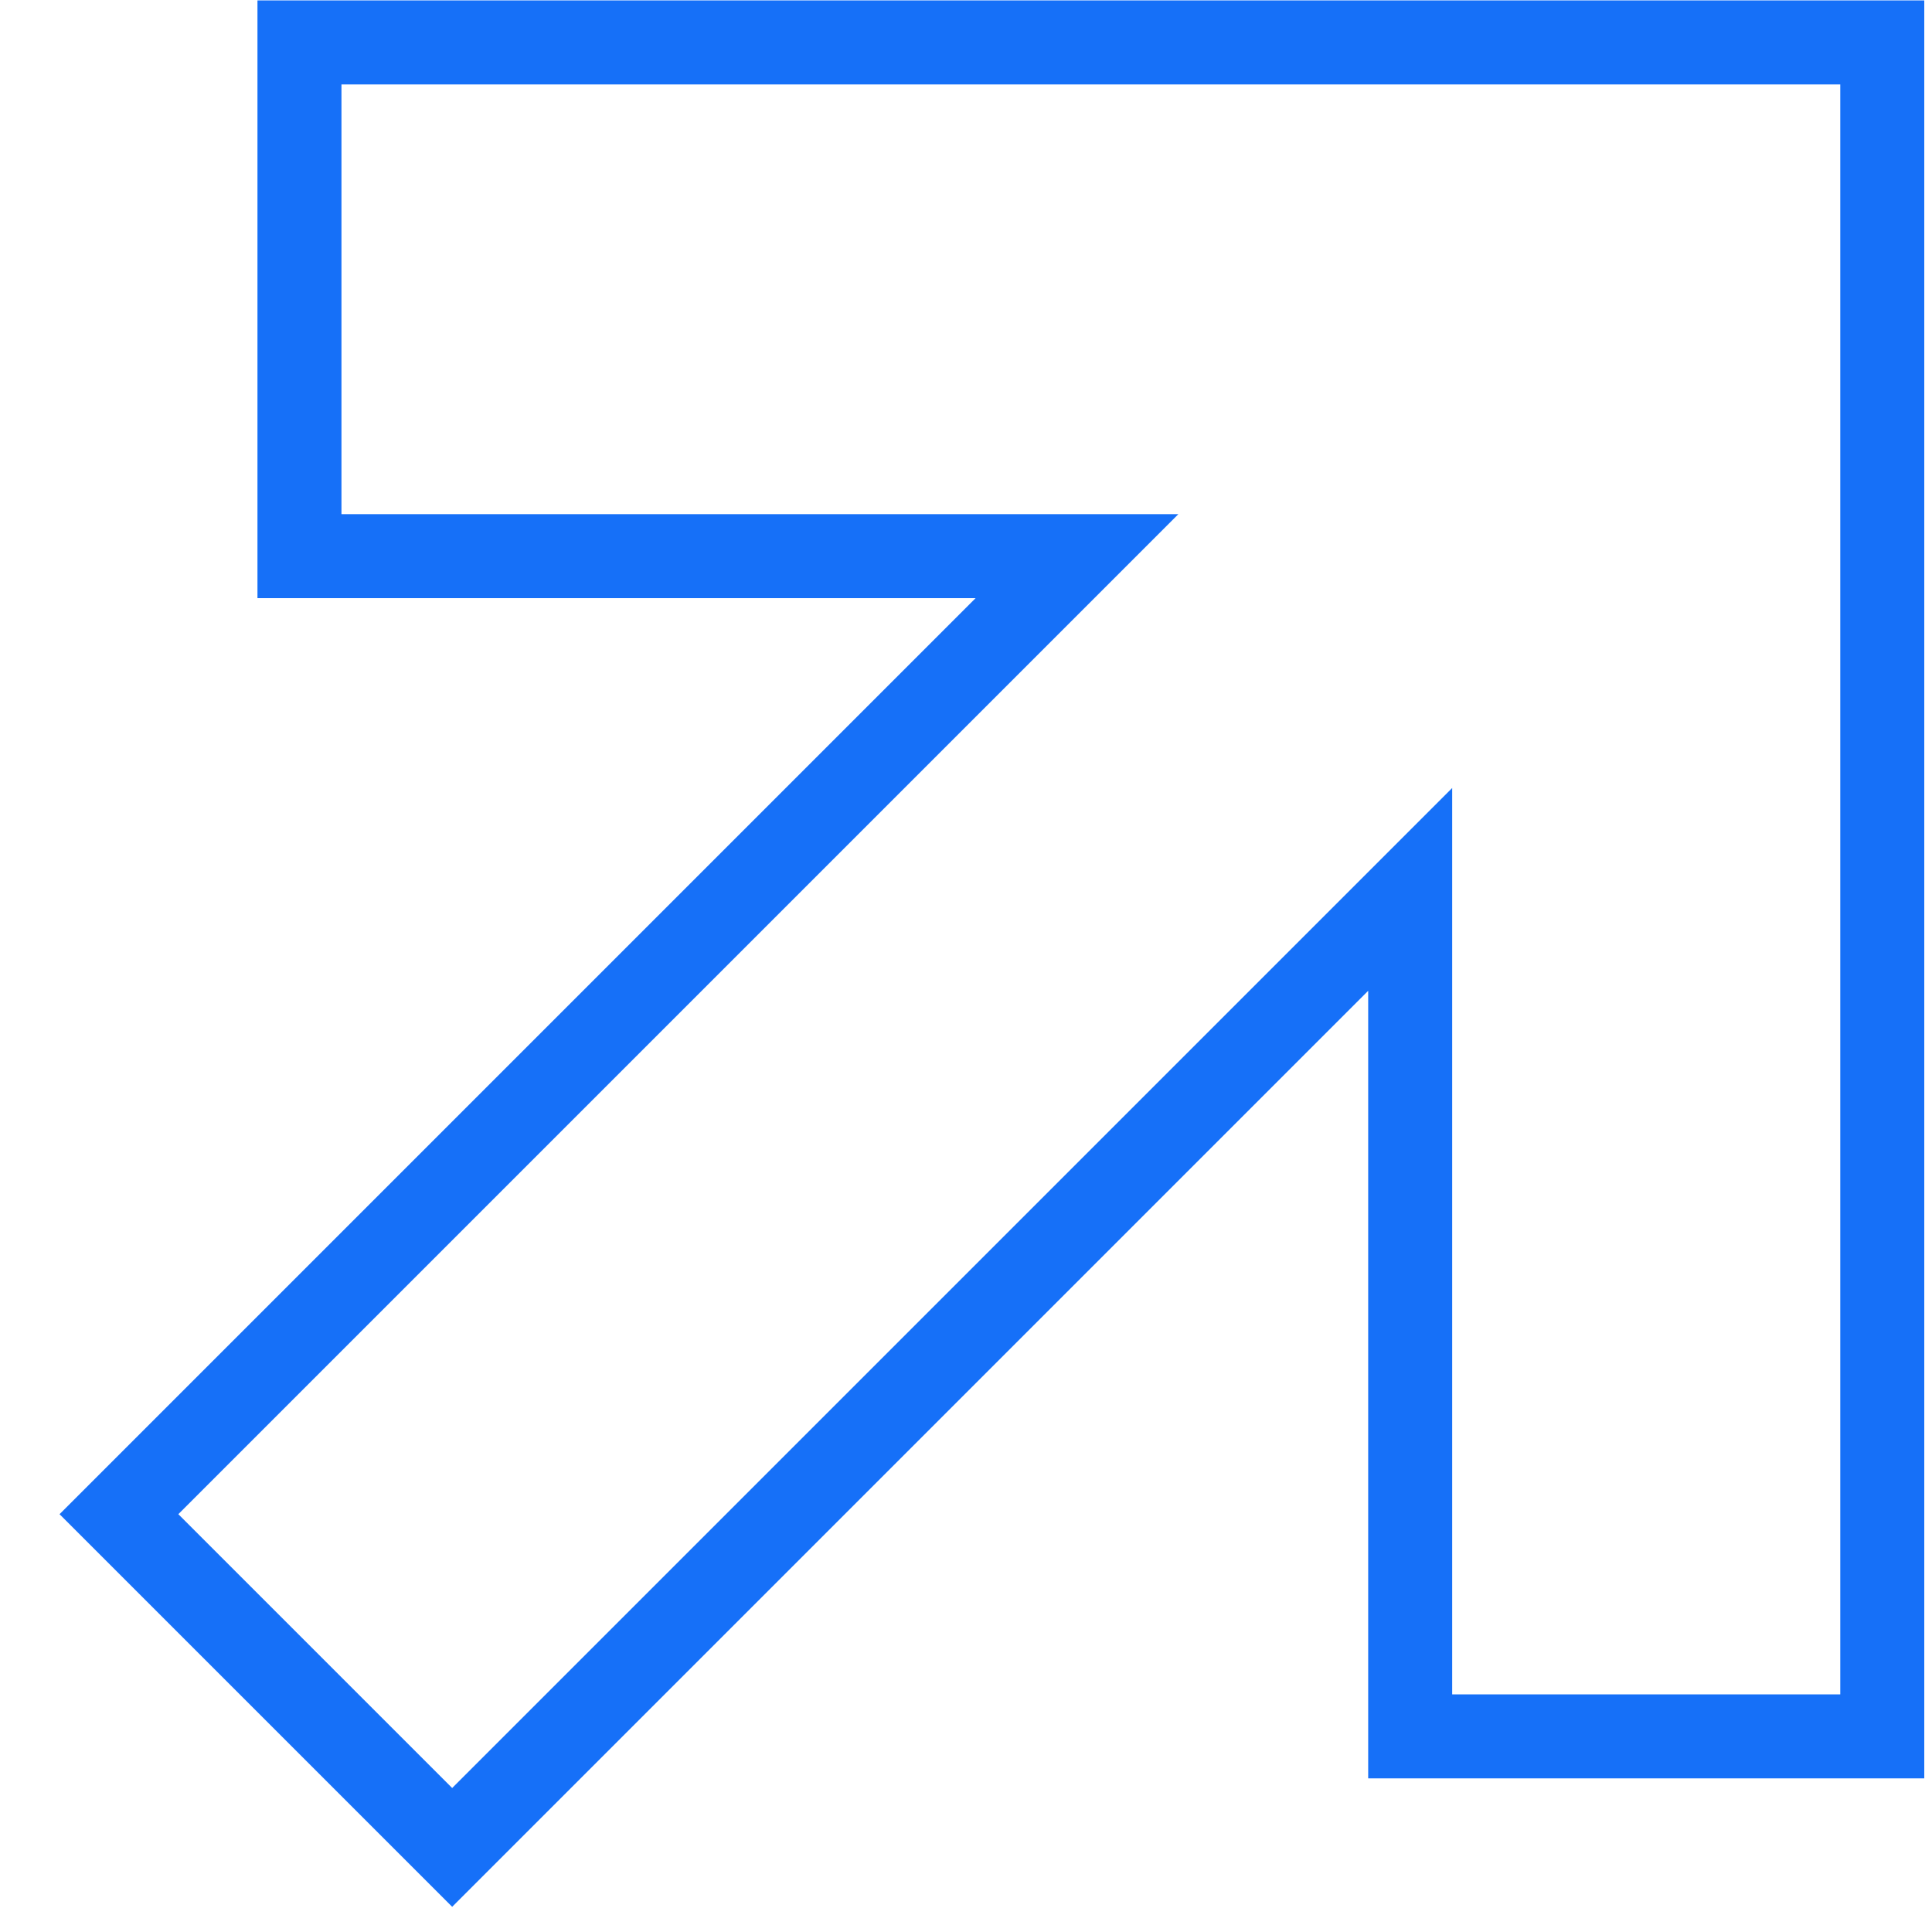 <svg width="23" height="23" viewBox="0 0 23 23" fill="none" xmlns="http://www.w3.org/2000/svg">
<path d="M22.408 0.505H3.565V6.621H12.821L1.416 18.026L5.383 21.993L16.788 10.588V20.671H22.408V0.505Z" stroke="#1670F8"/>
</svg>
